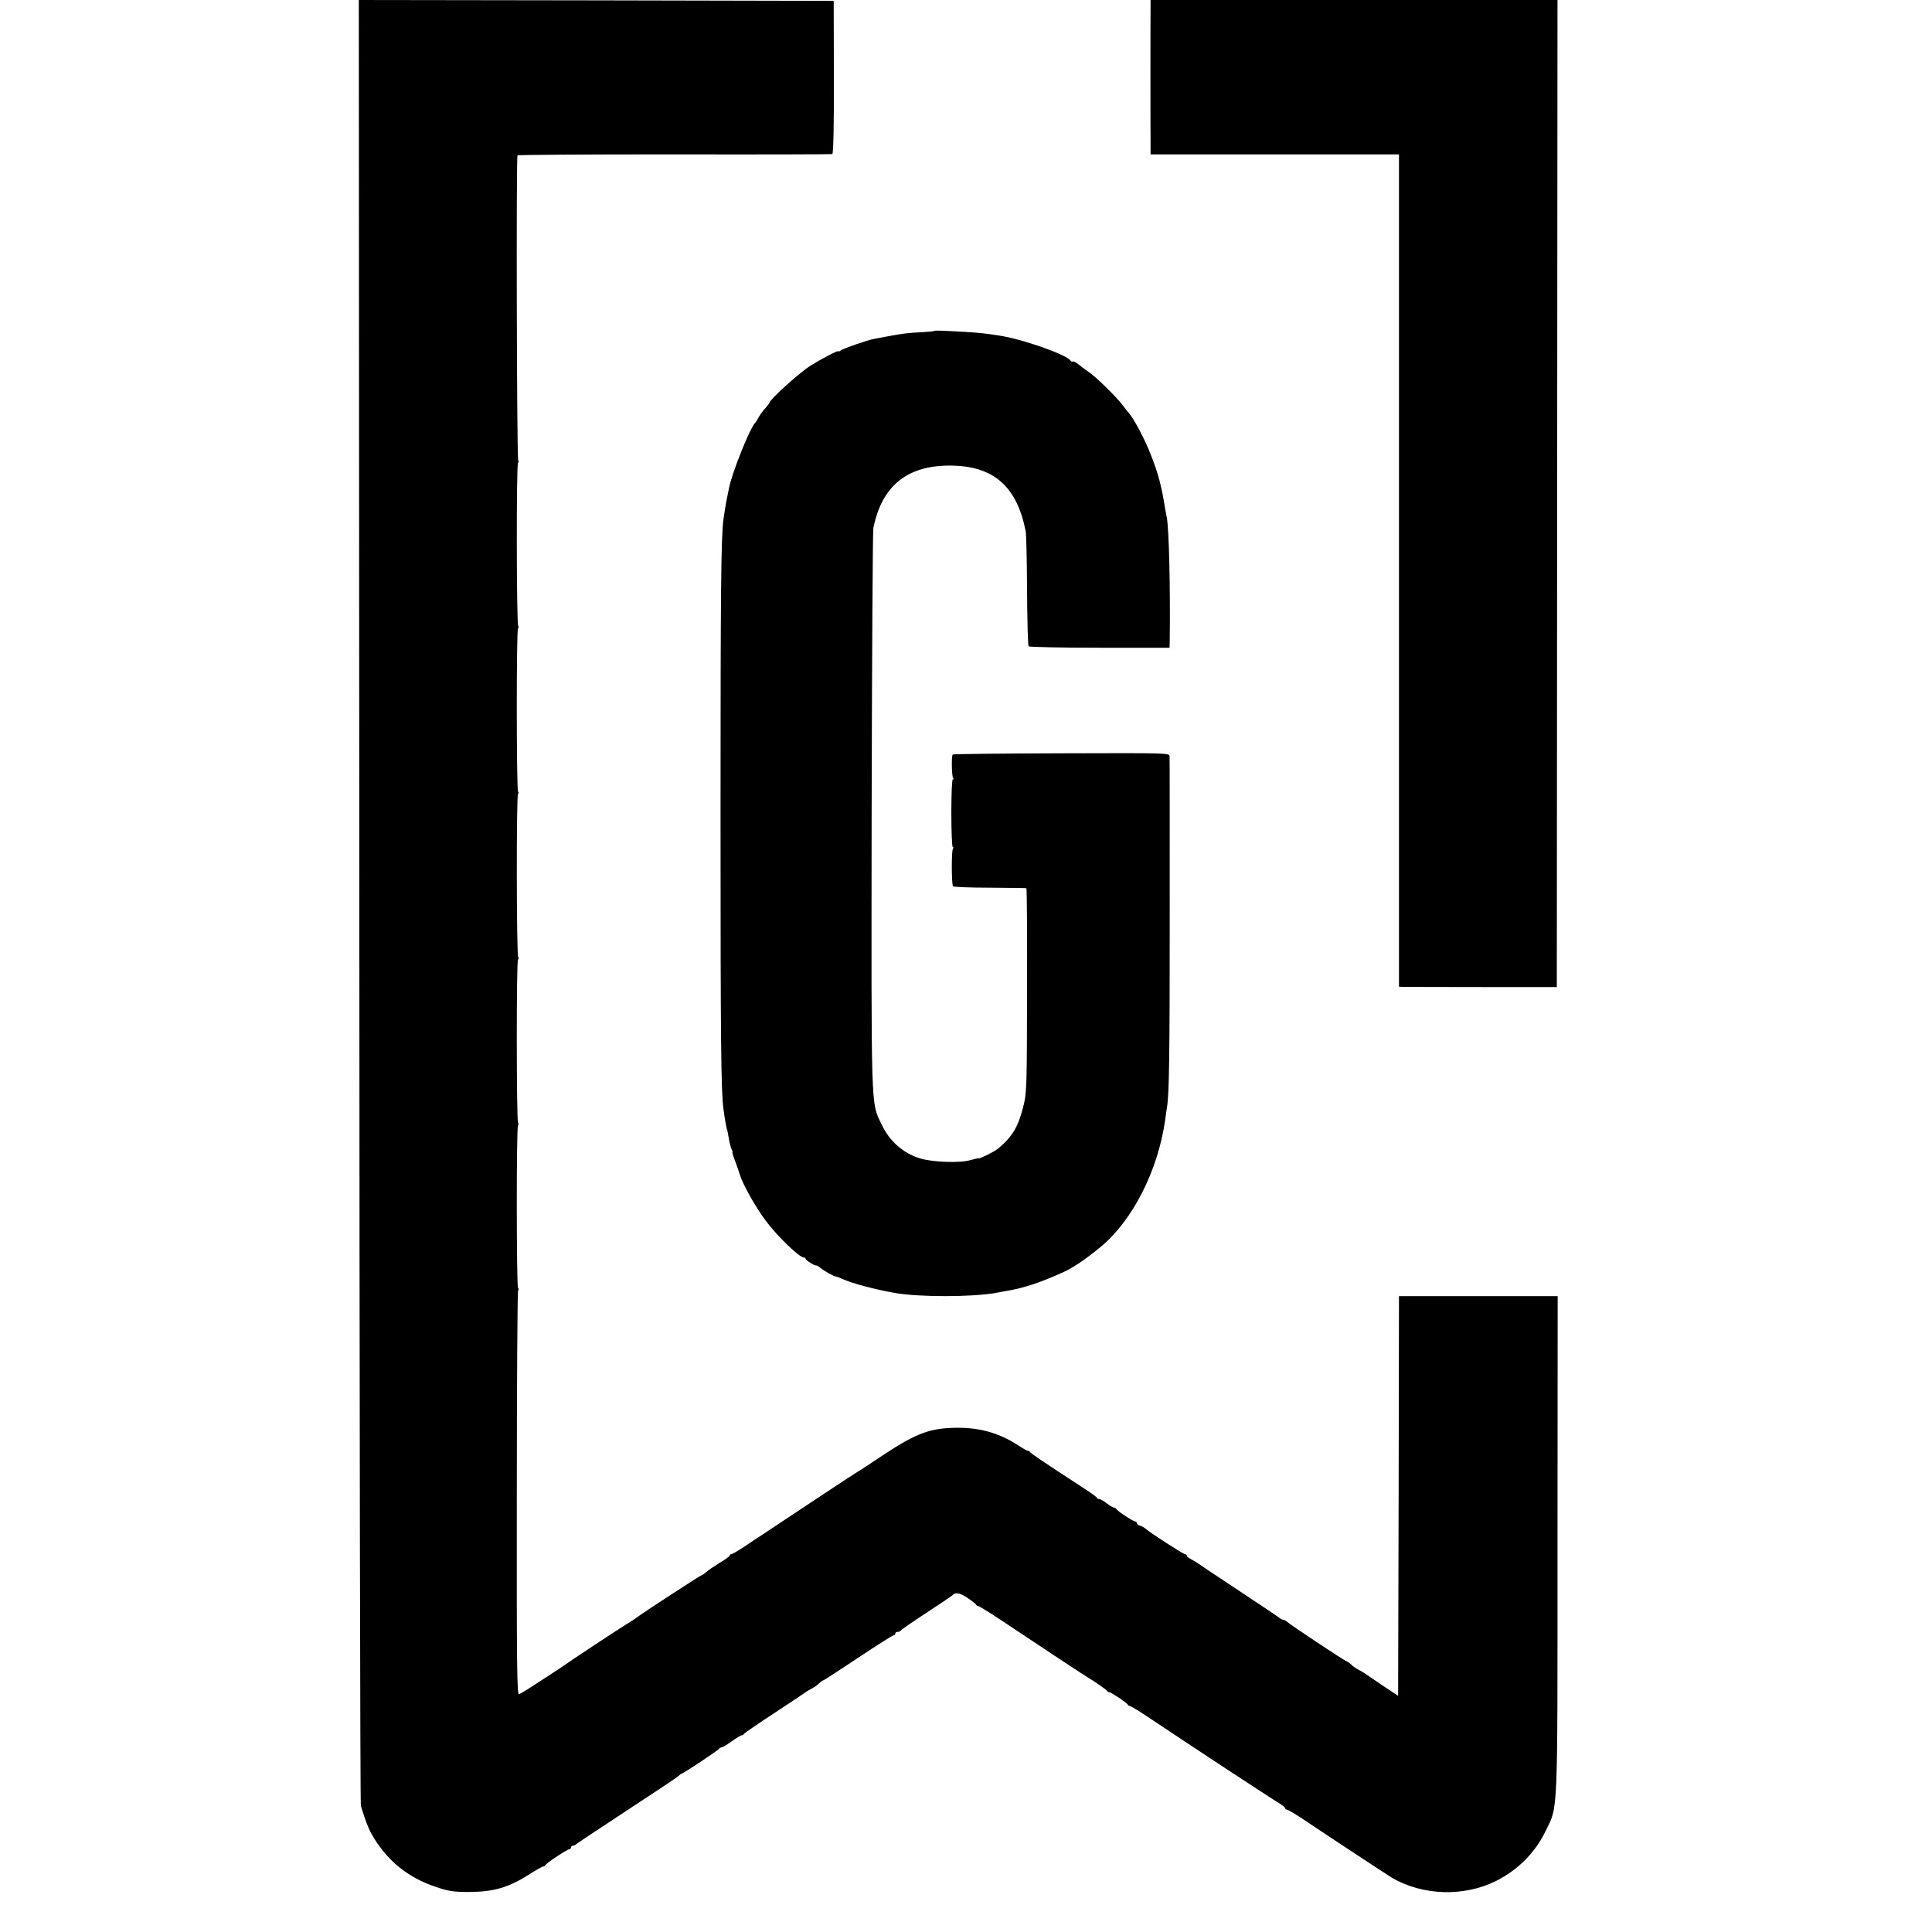 <?xml version="1.0" standalone="no"?>
<!DOCTYPE svg PUBLIC "-//W3C//DTD SVG 20010904//EN"
 "http://www.w3.org/TR/2001/REC-SVG-20010904/DTD/svg10.dtd">
<svg version="1.0" xmlns="http://www.w3.org/2000/svg"
 width="1120pt" height="1120pt" viewBox="0 0 1120 1120"
 preserveAspectRatio="xMidYMid meet">
<g transform="translate(0,1120) scale(0.1,-0.1)"
fill="#000000" stroke="none">
<path d="M2083 5978 c1 -2873 5 -5234 9 -5247 22 -73 43 -130 61 -161 85 -152
210 -255 375 -309 74 -25 102 -29 192 -29 145 1 229 26 353 105 37 24 72 43
76 43 5 0 11 4 13 8 4 11 127 92 139 92 5 0 9 5 9 10 0 6 5 10 10 10 6 0 16 5
23 11 7 6 138 93 292 194 154 101 288 190 298 199 9 9 18 15 20 15 4 -3 212
135 215 143 2 4 8 8 14 8 6 0 33 16 59 35 27 19 53 35 58 35 5 0 11 3 13 8 2
4 82 59 178 122 96 63 177 117 180 120 3 3 17 11 32 19 15 8 37 22 47 33 11
10 23 18 26 18 3 0 93 59 200 130 108 72 200 130 205 130 6 0 10 5 10 10 0 6
6 10 14 10 8 0 16 3 18 8 2 4 68 50 148 102 80 52 147 98 150 101 17 20 44 16
87 -13 27 -18 50 -36 51 -40 2 -4 8 -8 12 -8 5 0 62 -35 127 -78 65 -43 206
-137 313 -208 107 -71 200 -131 205 -134 23 -12 100 -66 103 -72 2 -5 8 -8 13
-8 10 0 103 -62 107 -72 2 -5 8 -8 13 -8 5 0 62 -35 127 -79 183 -123 703
-465 740 -486 17 -11 32 -23 32 -27 0 -4 4 -8 9 -8 8 0 73 -40 131 -80 57 -39
452 -299 480 -316 179 -104 418 -111 605 -17 126 64 225 164 285 288 73 152
69 56 69 1660 l1 1441 -460 0 -460 0 -2 -1158 -3 -1159 -90 60 c-49 33 -94 64
-100 68 -5 4 -22 14 -37 22 -15 8 -37 22 -47 33 -11 10 -23 18 -26 18 -7 0
-326 211 -343 228 -7 6 -18 12 -23 12 -5 0 -15 5 -22 11 -7 6 -113 77 -237
159 -124 82 -229 152 -235 157 -5 4 -22 14 -37 22 -16 8 -28 18 -28 23 0 4 -5
8 -10 8 -10 0 -205 126 -228 147 -6 6 -21 15 -32 18 -11 3 -20 11 -20 16 0 5
-4 9 -9 9 -12 0 -105 61 -109 72 -2 4 -8 8 -14 8 -5 0 -24 11 -42 25 -18 14
-38 25 -44 25 -6 0 -12 3 -14 8 -1 4 -34 28 -73 53 -259 169 -310 204 -313
211 -2 4 -8 8 -14 8 -5 0 -28 13 -51 28 -106 71 -219 105 -352 105 -161 0
-242 -30 -438 -160 -73 -49 -136 -90 -142 -93 -9 -4 -362 -238 -514 -339 -29
-20 -61 -41 -70 -46 -9 -6 -44 -29 -79 -53 -35 -23 -68 -42 -73 -42 -5 0 -9
-3 -9 -8 0 -4 -26 -23 -58 -42 -31 -19 -66 -42 -76 -52 -11 -10 -23 -18 -26
-18 -6 0 -334 -214 -365 -237 -16 -13 -69 -47 -80 -53 -11 -5 -344 -225 -360
-238 -5 -4 -32 -22 -60 -40 -27 -18 -57 -37 -65 -42 -66 -44 -119 -77 -131
-82 -12 -5 -14 153 -13 1162 0 641 4 1171 7 1177 4 6 4 13 0 17 -9 9 -10 937
0 943 4 2 4 9 0 15 -9 16 -10 939 0 945 4 2 4 9 1 15 -10 16 -11 939 -1 945 4
2 4 9 0 15 -9 16 -10 939 0 945 4 2 4 9 1 15 -10 16 -11 939 -1 945 4 2 4 9 1
15 -8 13 -12 1756 -4 1767 3 4 412 6 910 6 498 -1 910 0 915 2 6 2 10 159 9
446 l-1 442 -1376 3 -1377 2 3 -5222z"/>
<path d="M6670 11178 c-1 -31 -1 -761 0 -823 l0 -50 720 0 720 0 0 -2412 0
-2413 23 -1 c12 0 218 -1 457 -1 l435 0 2 2861 2 2861 -1179 0 -1180 0 0 -22z"/>
<path d="M5414 9281 c-2 -2 -35 -5 -73 -7 -72 -3 -112 -8 -196 -24 -27 -5 -61
-11 -75 -14 -38 -6 -183 -57 -197 -68 -7 -6 -13 -7 -13 -4 0 7 -101 -46 -160
-83 -61 -37 -240 -199 -240 -217 0 -2 -11 -17 -24 -31 -13 -14 -30 -37 -38
-52 -7 -14 -16 -28 -19 -31 -28 -22 -136 -291 -153 -380 -3 -14 -7 -36 -10
-50 -6 -26 -16 -88 -22 -130 -14 -108 -17 -398 -17 -1715 0 -1322 3 -1601 17
-1705 8 -58 18 -115 21 -120 2 -3 6 -25 10 -50 4 -24 11 -52 16 -62 5 -10 8
-18 5 -18 -2 0 5 -24 16 -52 11 -29 23 -64 27 -78 18 -58 93 -191 149 -265 66
-90 196 -215 222 -215 6 0 10 -3 10 -7 0 -8 50 -40 61 -39 4 1 15 -6 25 -14
22 -18 81 -51 89 -50 3 0 20 -6 38 -14 60 -27 181 -59 302 -81 139 -25 452
-25 587 0 16 3 40 7 55 10 106 17 203 49 341 112 53 24 127 74 212 144 187
155 333 443 375 739 3 25 8 57 10 71 13 74 16 294 16 1114 0 495 0 909 -1 920
0 20 -6 20 -626 18 -345 -1 -628 -4 -631 -7 -8 -8 -6 -122 2 -136 5 -7 4 -11
-1 -7 -5 3 -9 -78 -9 -194 0 -109 4 -199 8 -199 5 0 5 -5 1 -11 -9 -15 -8
-209 1 -217 4 -4 100 -8 213 -8 114 -1 209 -2 212 -3 3 -1 5 -268 4 -593 -1
-574 -2 -596 -23 -677 -29 -114 -63 -171 -143 -238 -24 -20 -118 -66 -118 -58
0 1 -19 -3 -43 -10 -59 -18 -217 -13 -291 9 -99 29 -181 101 -227 201 -61 128
-58 59 -56 1815 2 883 6 1620 10 1639 49 243 194 362 442 362 253 0 390 -119
441 -381 4 -19 7 -175 8 -347 1 -172 5 -315 9 -320 5 -4 190 -8 413 -8 l404 0
1 35 c4 305 -4 652 -17 720 -3 14 -7 37 -10 53 -20 128 -40 203 -81 307 -37
96 -105 223 -133 250 -3 3 -17 21 -31 40 -37 49 -150 160 -193 190 -20 14 -48
35 -63 47 -15 12 -30 20 -34 17 -4 -2 -10 0 -14 6 -21 34 -282 126 -415 145
-92 14 -107 15 -195 21 -147 8 -176 9 -181 5z"/>
</g>
</svg>
